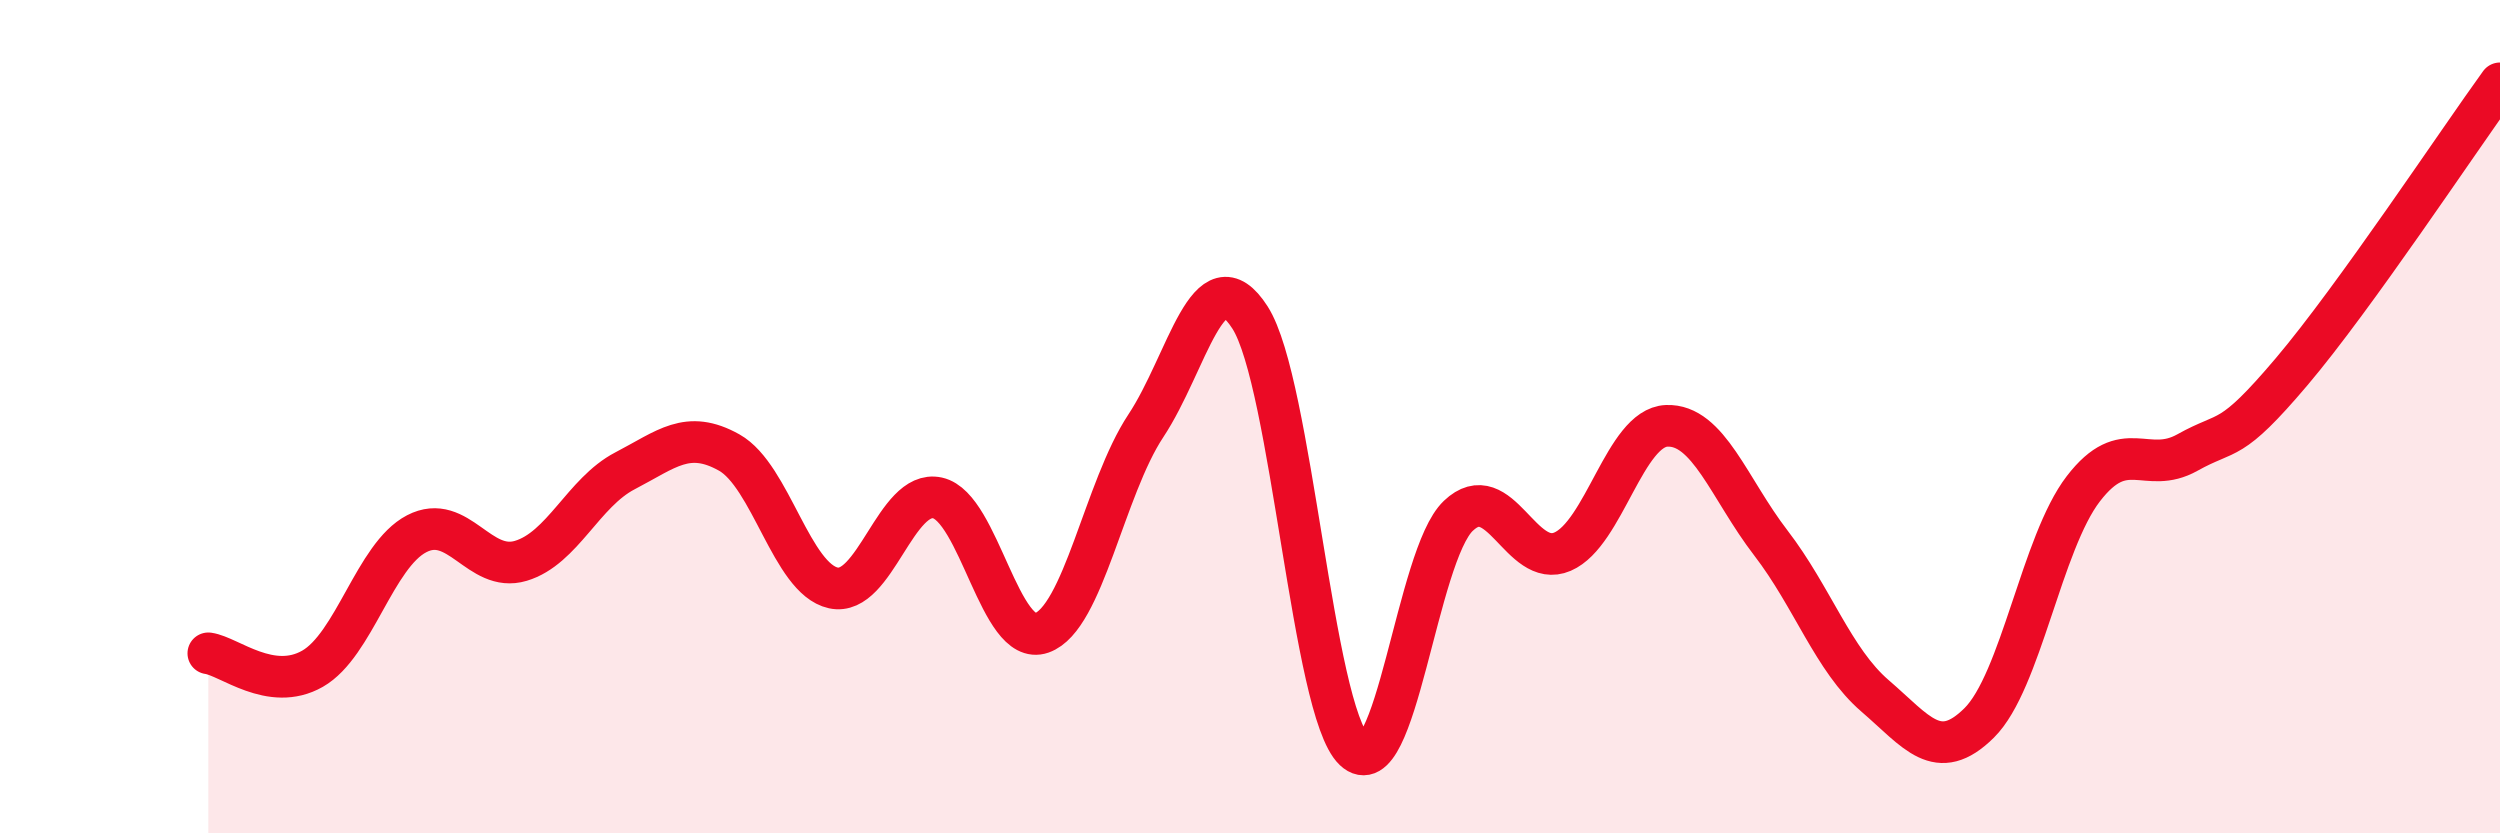 
    <svg width="60" height="20" viewBox="0 0 60 20" xmlns="http://www.w3.org/2000/svg">
      <path
        d="M 5,15.68 C 5.5,15.75 6.5,16.62 7.5,16.05 C 8.5,15.48 9,13.33 10,12.81 C 11,12.29 11.5,13.76 12.5,13.46 C 13.5,13.16 14,11.82 15,11.3 C 16,10.78 16.5,10.3 17.5,10.86 C 18.5,11.42 19,13.89 20,14.11 C 21,14.33 21.5,11.73 22.5,11.95 C 23.5,12.17 24,15.54 25,15.19 C 26,14.84 26.5,11.73 27.5,10.22 C 28.5,8.71 29,6.06 30,7.62 C 31,9.18 31.5,17.05 32.5,18 C 33.5,18.95 34,13.33 35,12.38 C 36,11.43 36.5,13.67 37.5,13.24 C 38.5,12.81 39,10.26 40,10.22 C 41,10.18 41.5,11.73 42.5,13.03 C 43.5,14.33 44,15.84 45,16.7 C 46,17.56 46.5,18.34 47.5,17.35 C 48.5,16.36 49,13.03 50,11.73 C 51,10.43 51.5,11.42 52.5,10.86 C 53.5,10.3 53.5,10.69 55,8.92 C 56.5,7.15 59,3.38 60,2L60 20L5 20Z"
        fill="#EB0A25"
        opacity="0.1"
        stroke-linecap="round"
        stroke-linejoin="round"
      />
      <path
        d="M 5,15.68 C 5.5,15.75 6.5,16.62 7.5,16.05 C 8.5,15.48 9,13.33 10,12.81 C 11,12.29 11.5,13.76 12.5,13.46 C 13.5,13.16 14,11.82 15,11.3 C 16,10.78 16.5,10.3 17.5,10.86 C 18.5,11.42 19,13.89 20,14.11 C 21,14.33 21.5,11.73 22.5,11.95 C 23.5,12.17 24,15.54 25,15.19 C 26,14.84 26.5,11.73 27.5,10.22 C 28.5,8.71 29,6.06 30,7.62 C 31,9.18 31.5,17.05 32.5,18 C 33.5,18.95 34,13.33 35,12.38 C 36,11.43 36.5,13.67 37.5,13.24 C 38.5,12.81 39,10.26 40,10.22 C 41,10.18 41.5,11.73 42.5,13.03 C 43.5,14.33 44,15.84 45,16.7 C 46,17.56 46.5,18.34 47.5,17.35 C 48.5,16.36 49,13.03 50,11.73 C 51,10.43 51.5,11.42 52.5,10.86 C 53.5,10.3 53.5,10.69 55,8.92 C 56.5,7.15 59,3.38 60,2"
        stroke="#EB0A25"
        stroke-width="1"
        fill="none"
        stroke-linecap="round"
        stroke-linejoin="round"
      />
    </svg>
  